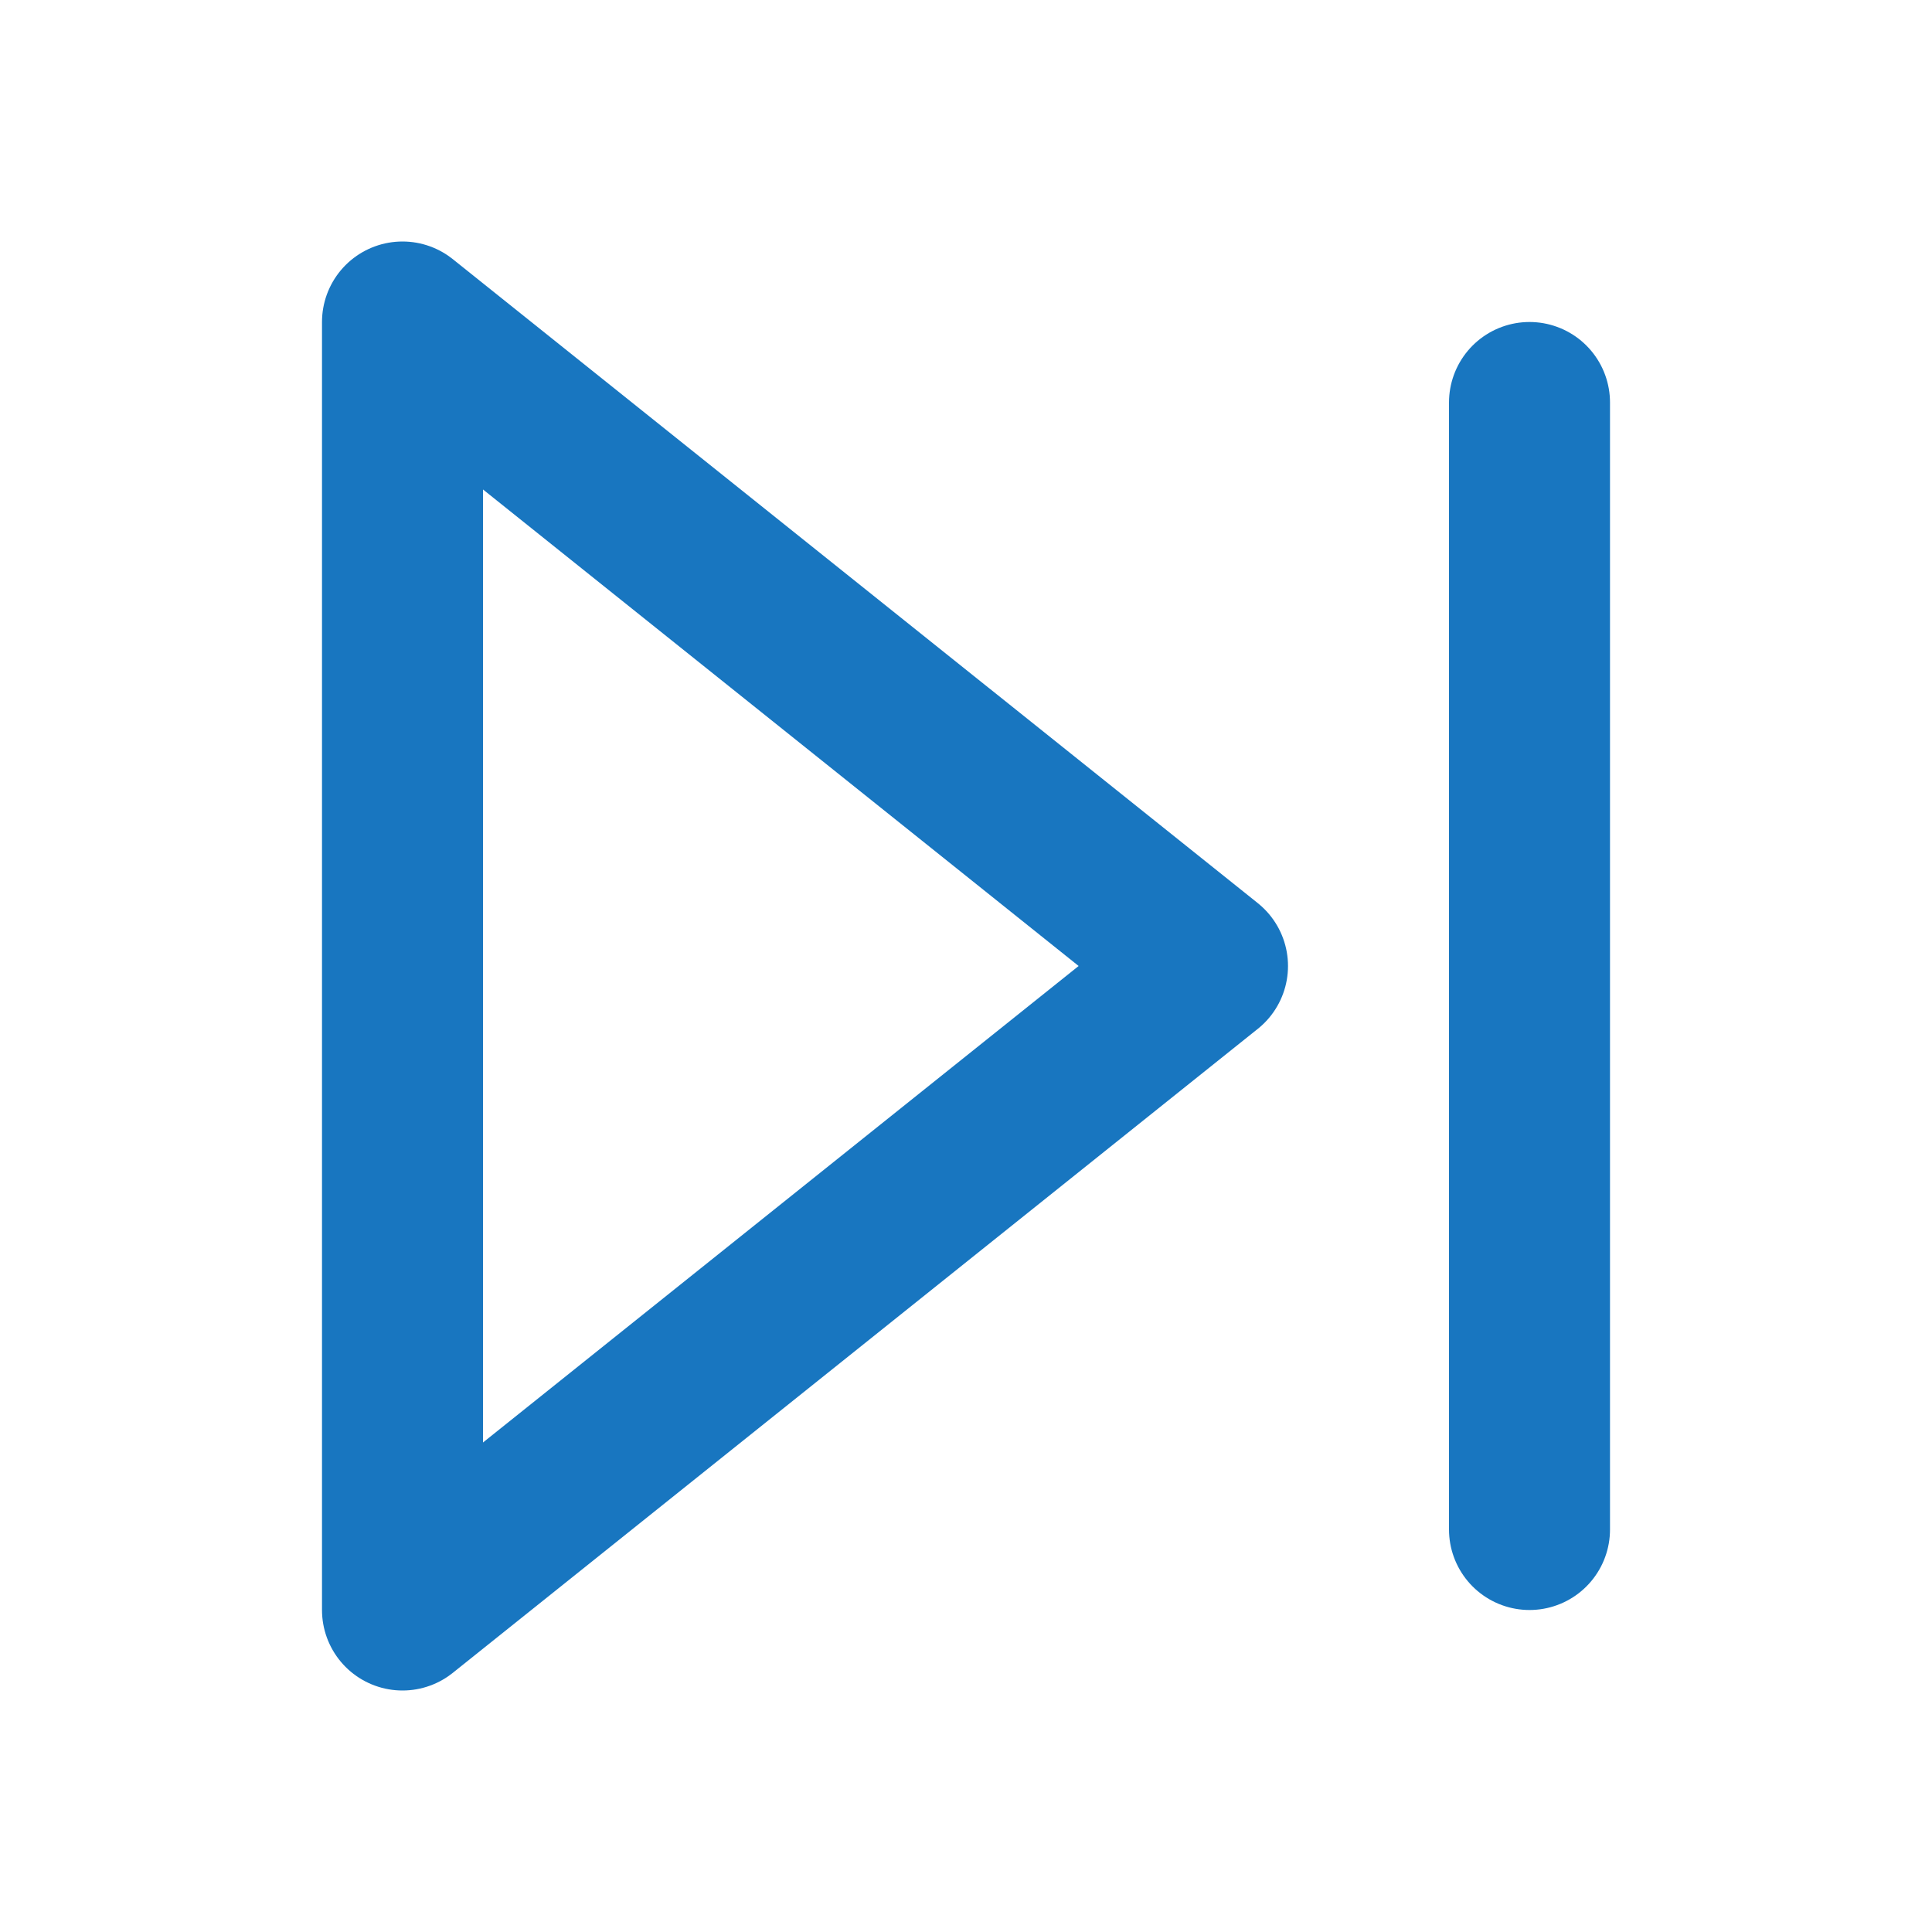<svg width="24" height="24" viewBox="0 0 24 24" fill="none" xmlns="http://www.w3.org/2000/svg">
<path d="M19 5V19M5 4L15 12L5 20V4Z" stroke="#1876C0" stroke-width="2" stroke-linecap="round" stroke-linejoin="round"/>
</svg>
